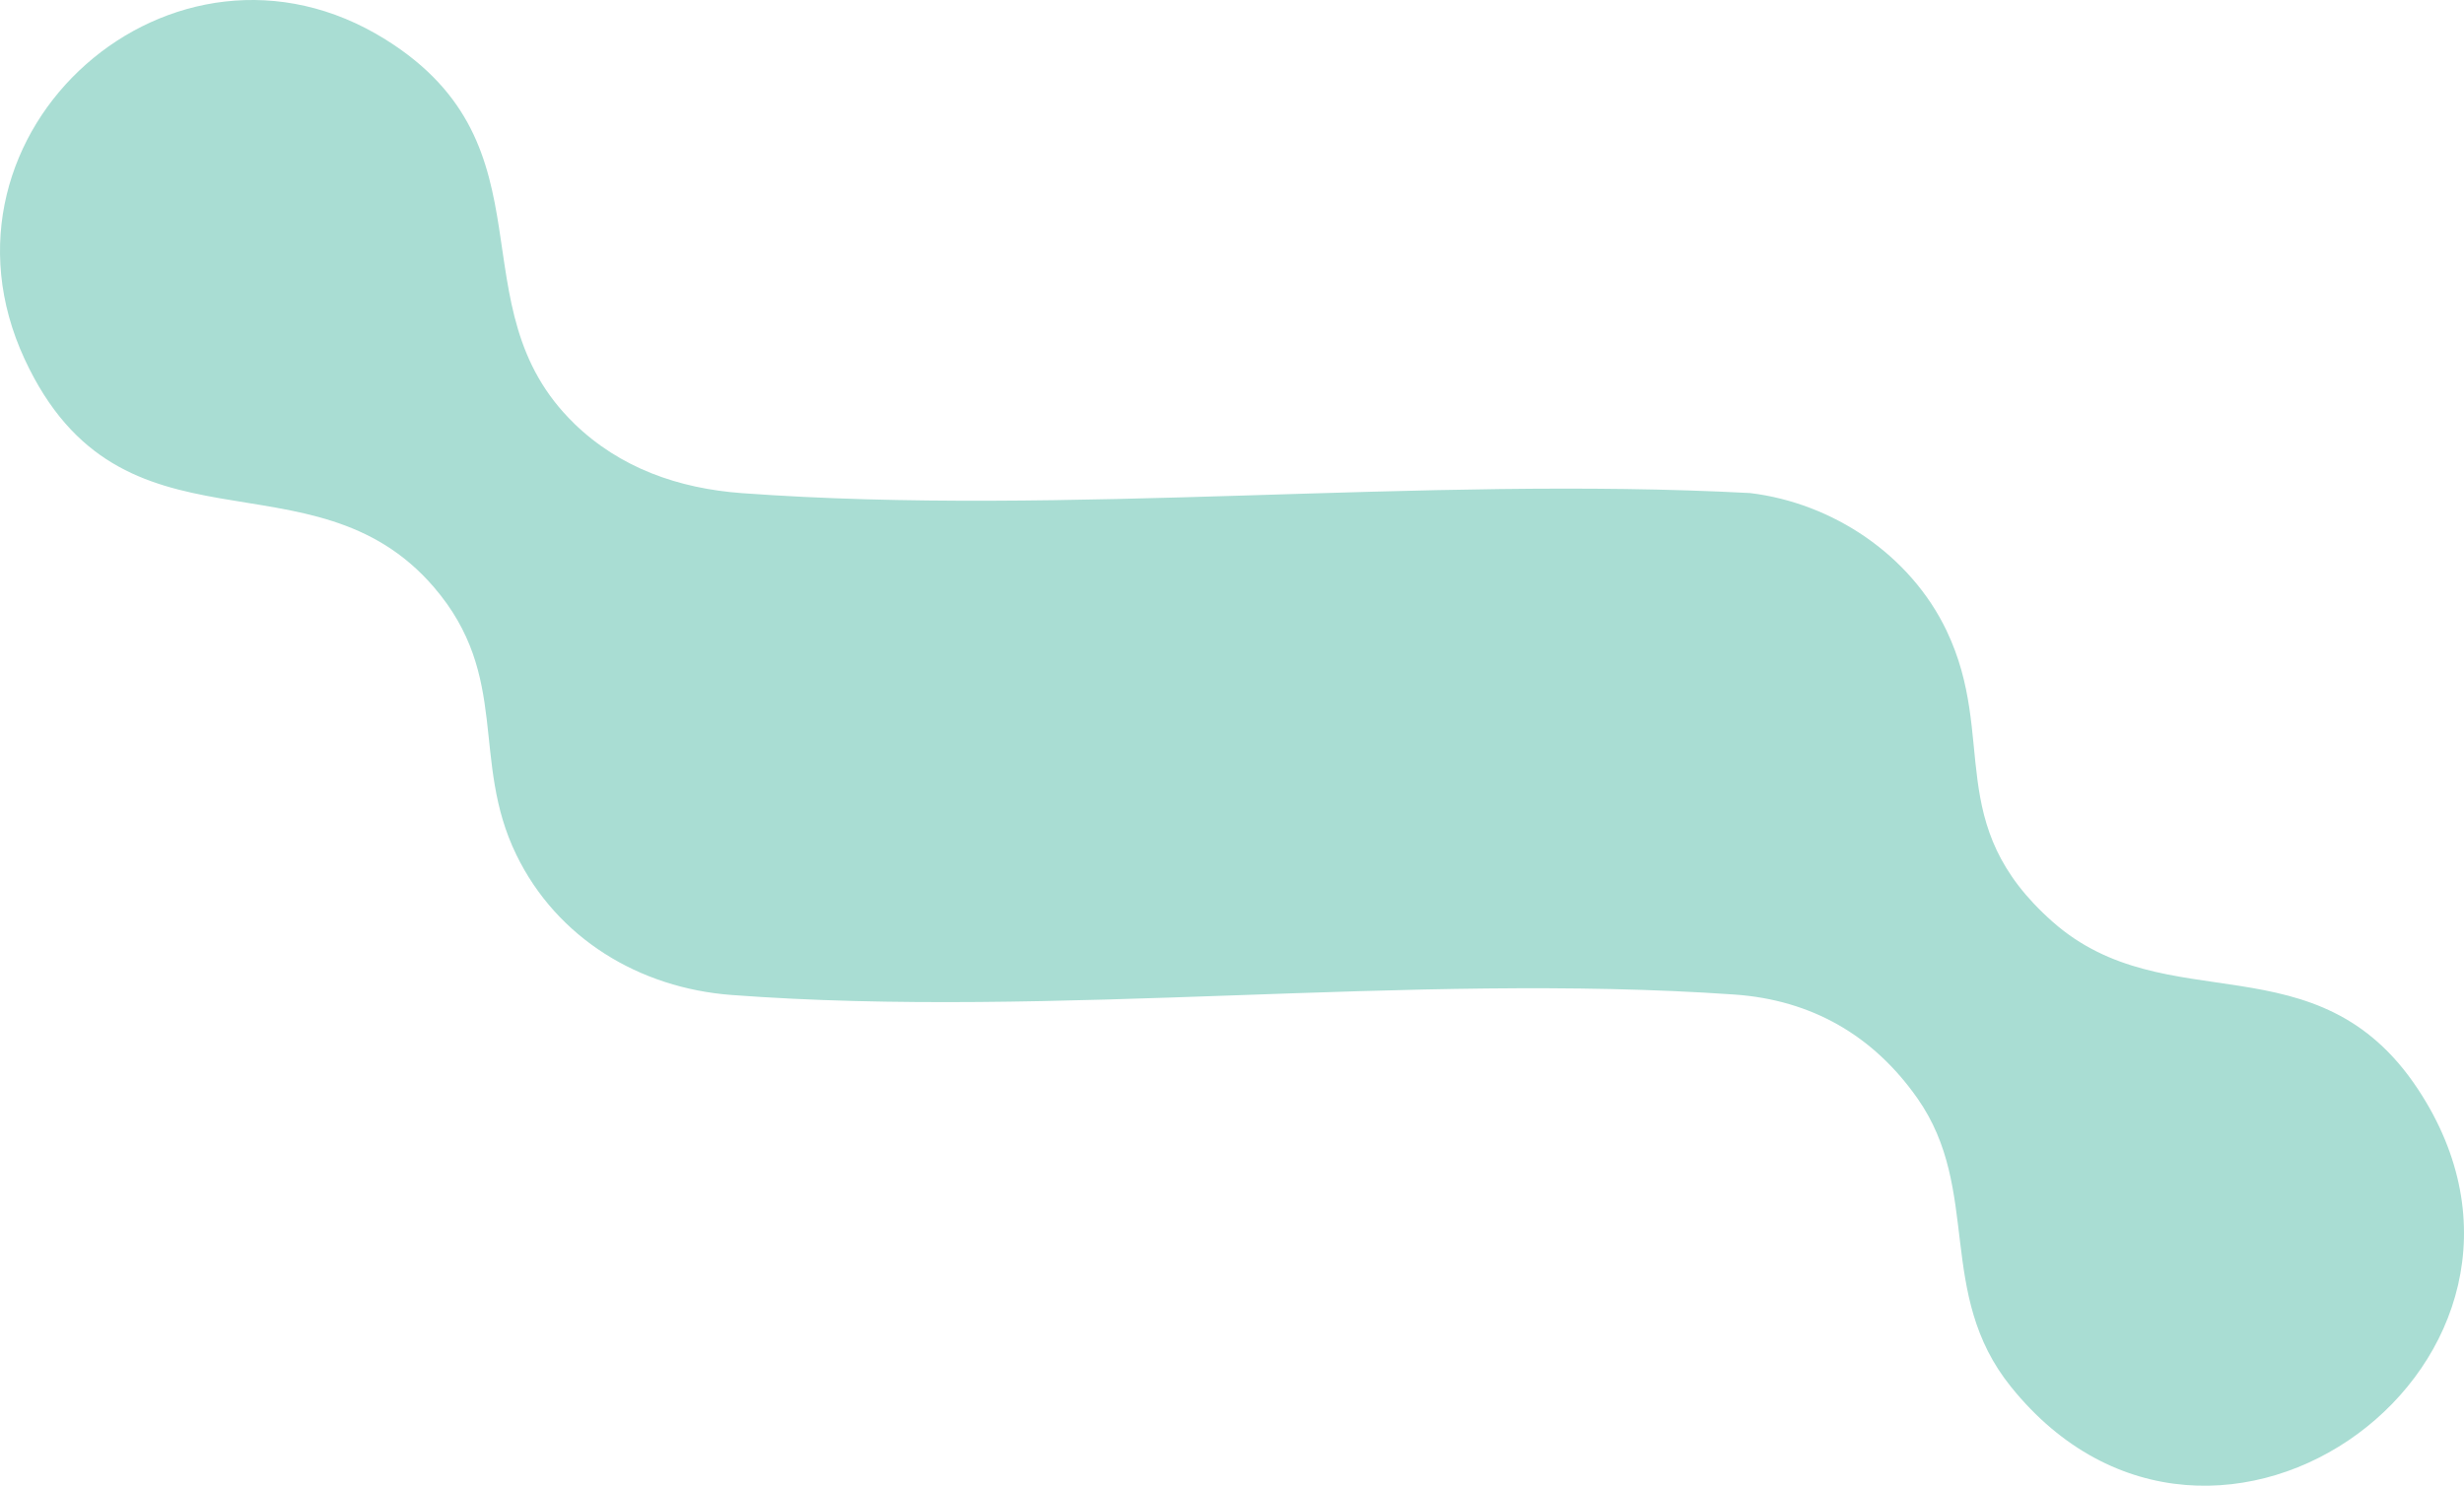 <svg width="194" height="117" viewBox="0 0 194 117" fill="none" xmlns="http://www.w3.org/2000/svg">
<path d="M45.201 33.347C48.815 36.856 53.429 38.469 58.424 38.835C84.064 40.711 111.917 37.453 137.787 38.827C144.304 39.609 150.418 43.706 153.264 49.672C157.305 58.143 152.918 64.899 161.61 72.588C170.565 80.512 182.436 73.752 190.375 85.77C204.384 106.975 174.381 129.154 158.325 109.201C152.412 101.853 156.018 93.715 150.982 86.515C147.499 81.537 142.631 78.743 136.558 78.319C111.02 76.538 83.045 80.269 57.581 78.352C50.365 77.809 43.861 73.909 40.654 67.314C37.027 59.855 40.218 53.292 34.166 46.241C24.569 35.058 9.578 44.739 1.943 28.291C-6.367 10.381 13.652 -7.347 30.383 3.128C43.865 11.57 35.716 24.135 45.205 33.347H45.201Z" fill="#A9DDD3"/>
</svg>
